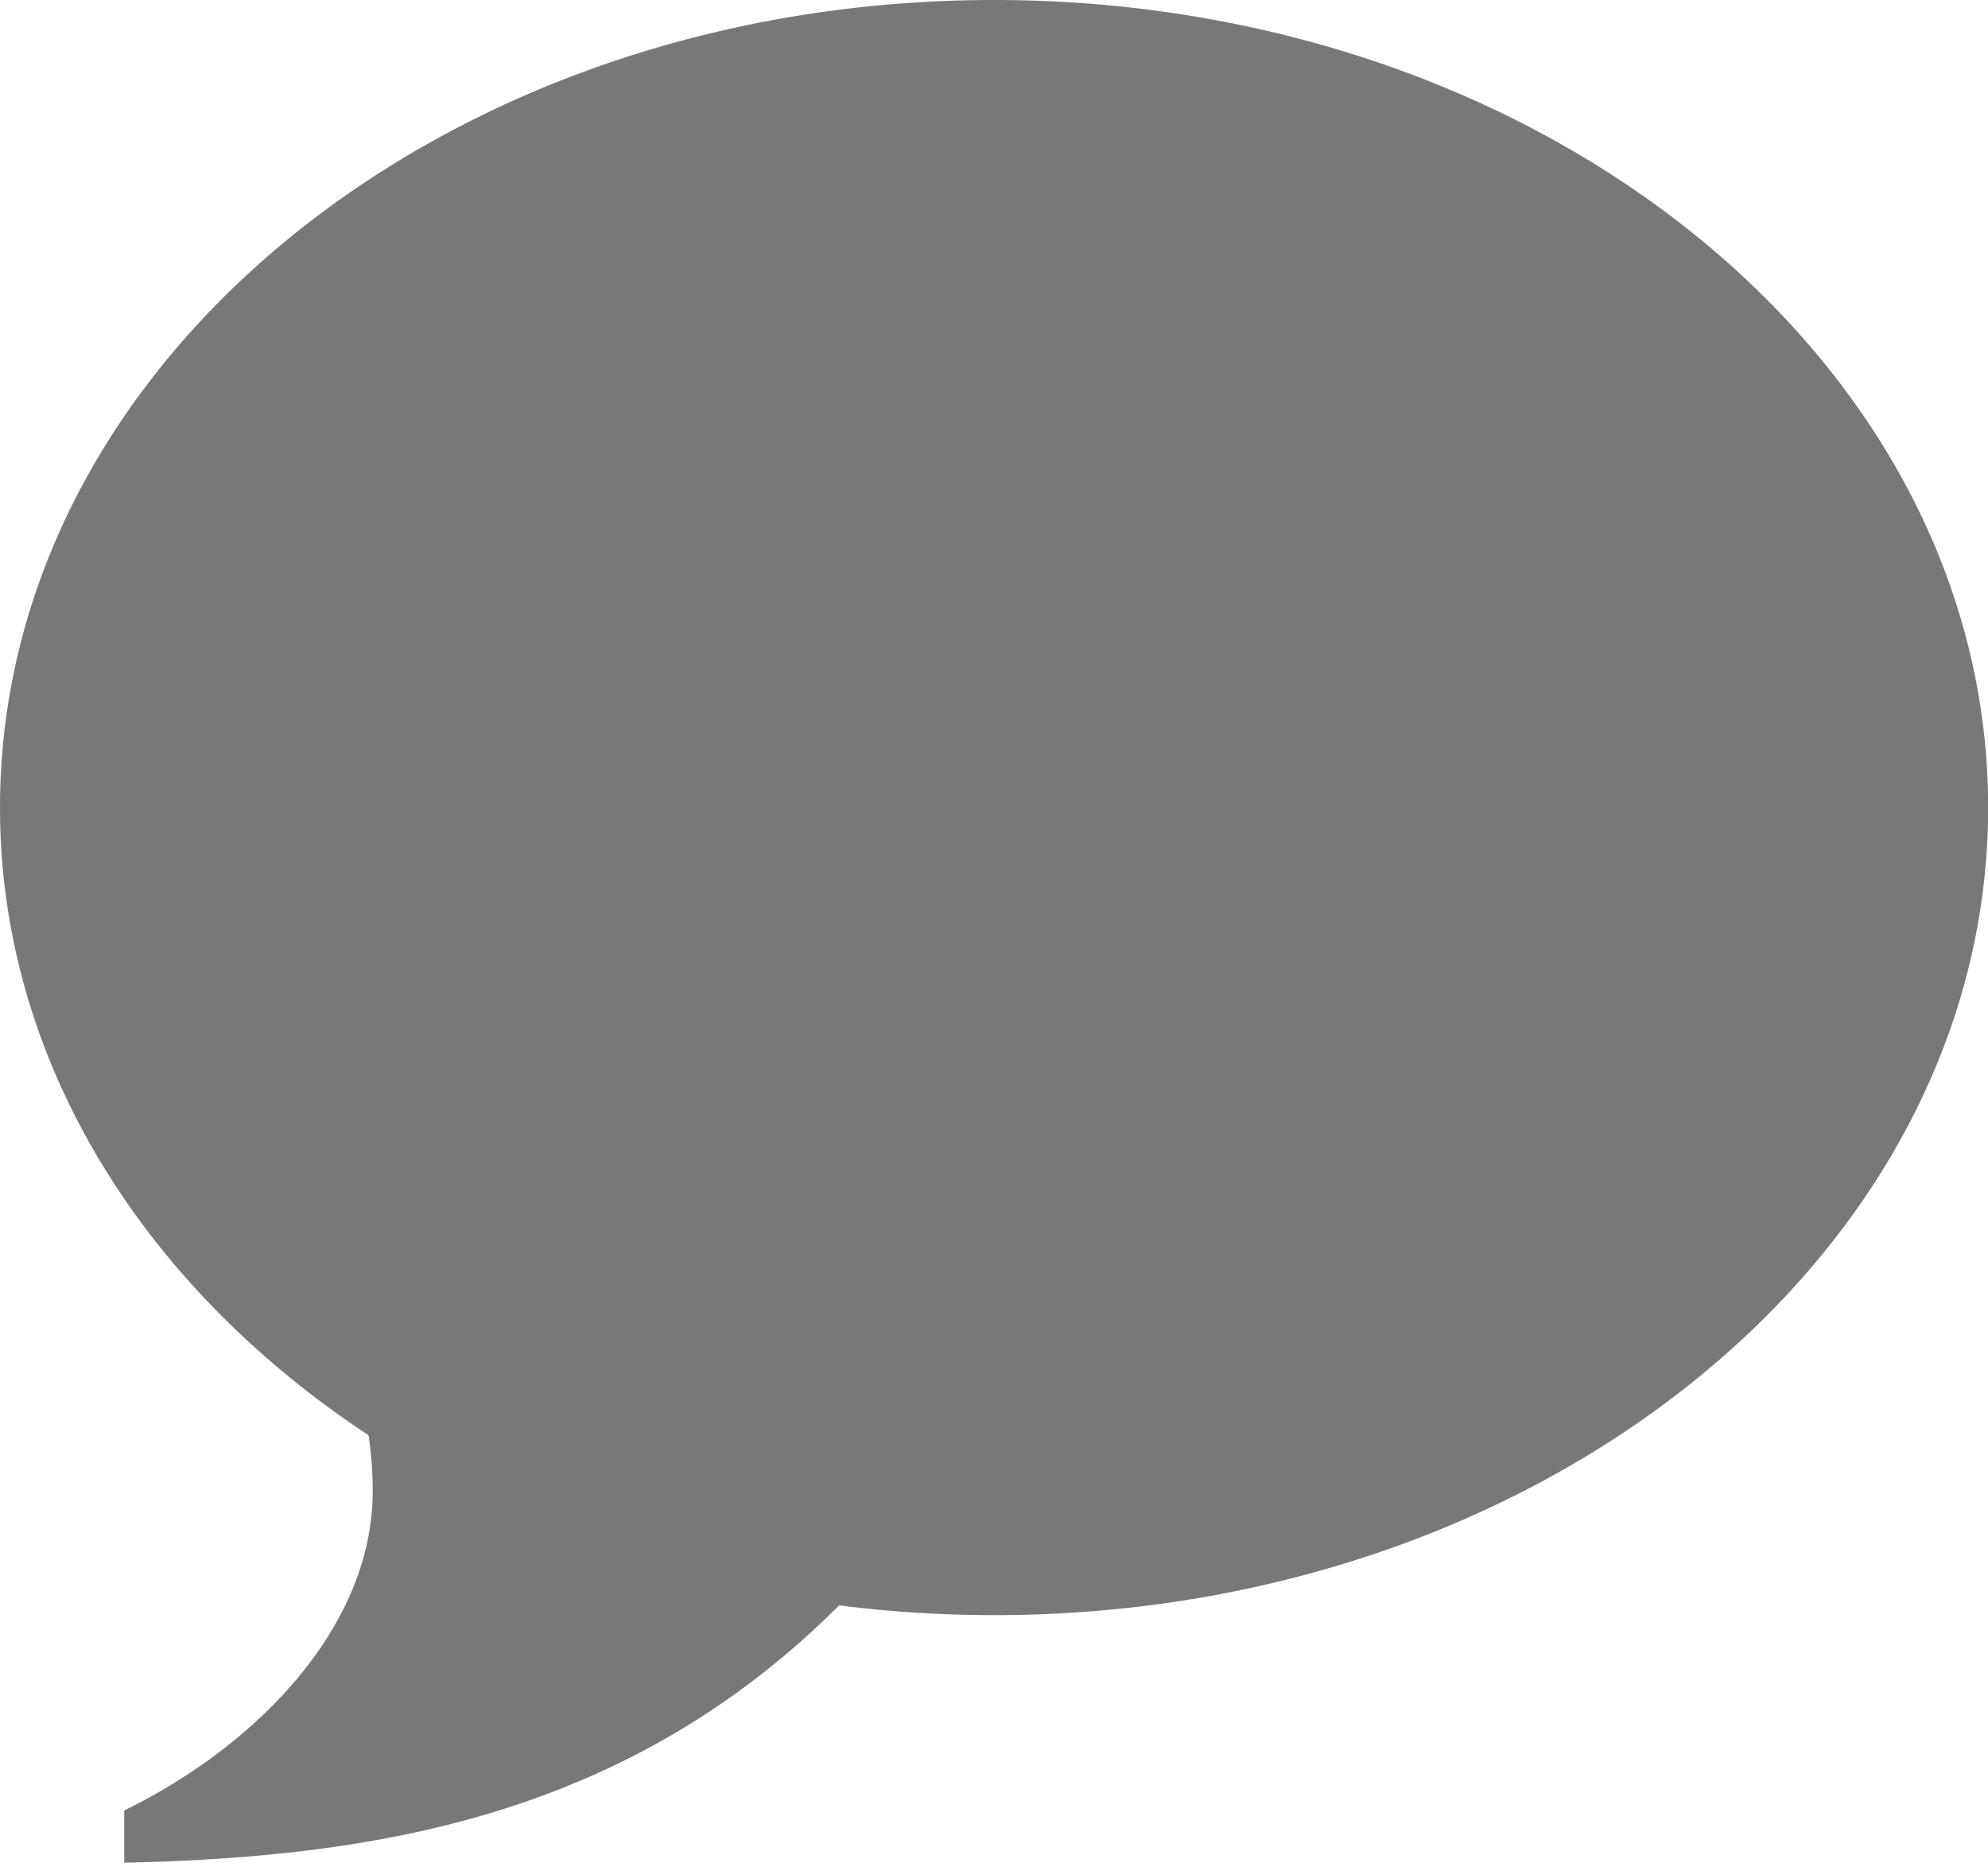<?xml version="1.0" encoding="UTF-8"?>
<svg xmlns="http://www.w3.org/2000/svg" width="79.049" height="74.074" viewBox="0 0 79.049 74.074">
  <path id="Icon_metro-bubble" data-name="Icon metro-bubble" d="M42.1,3.856c21.829,0,39.525,14.378,39.525,32.114S63.924,68.084,42.1,68.084a48.815,48.815,0,0,1-6.162-.389C27.443,76.184,17.31,77.707,7.511,77.93V75.853c5.291-2.592,9.881-7.314,9.881-12.709a14.91,14.91,0,0,0-.167-2.215C8.286,55.041,2.571,46.048,2.571,35.97c0-17.736,17.7-32.114,39.525-32.114Z" transform="translate(-2.571 -3.856)" fill="#787878"></path>
</svg>
